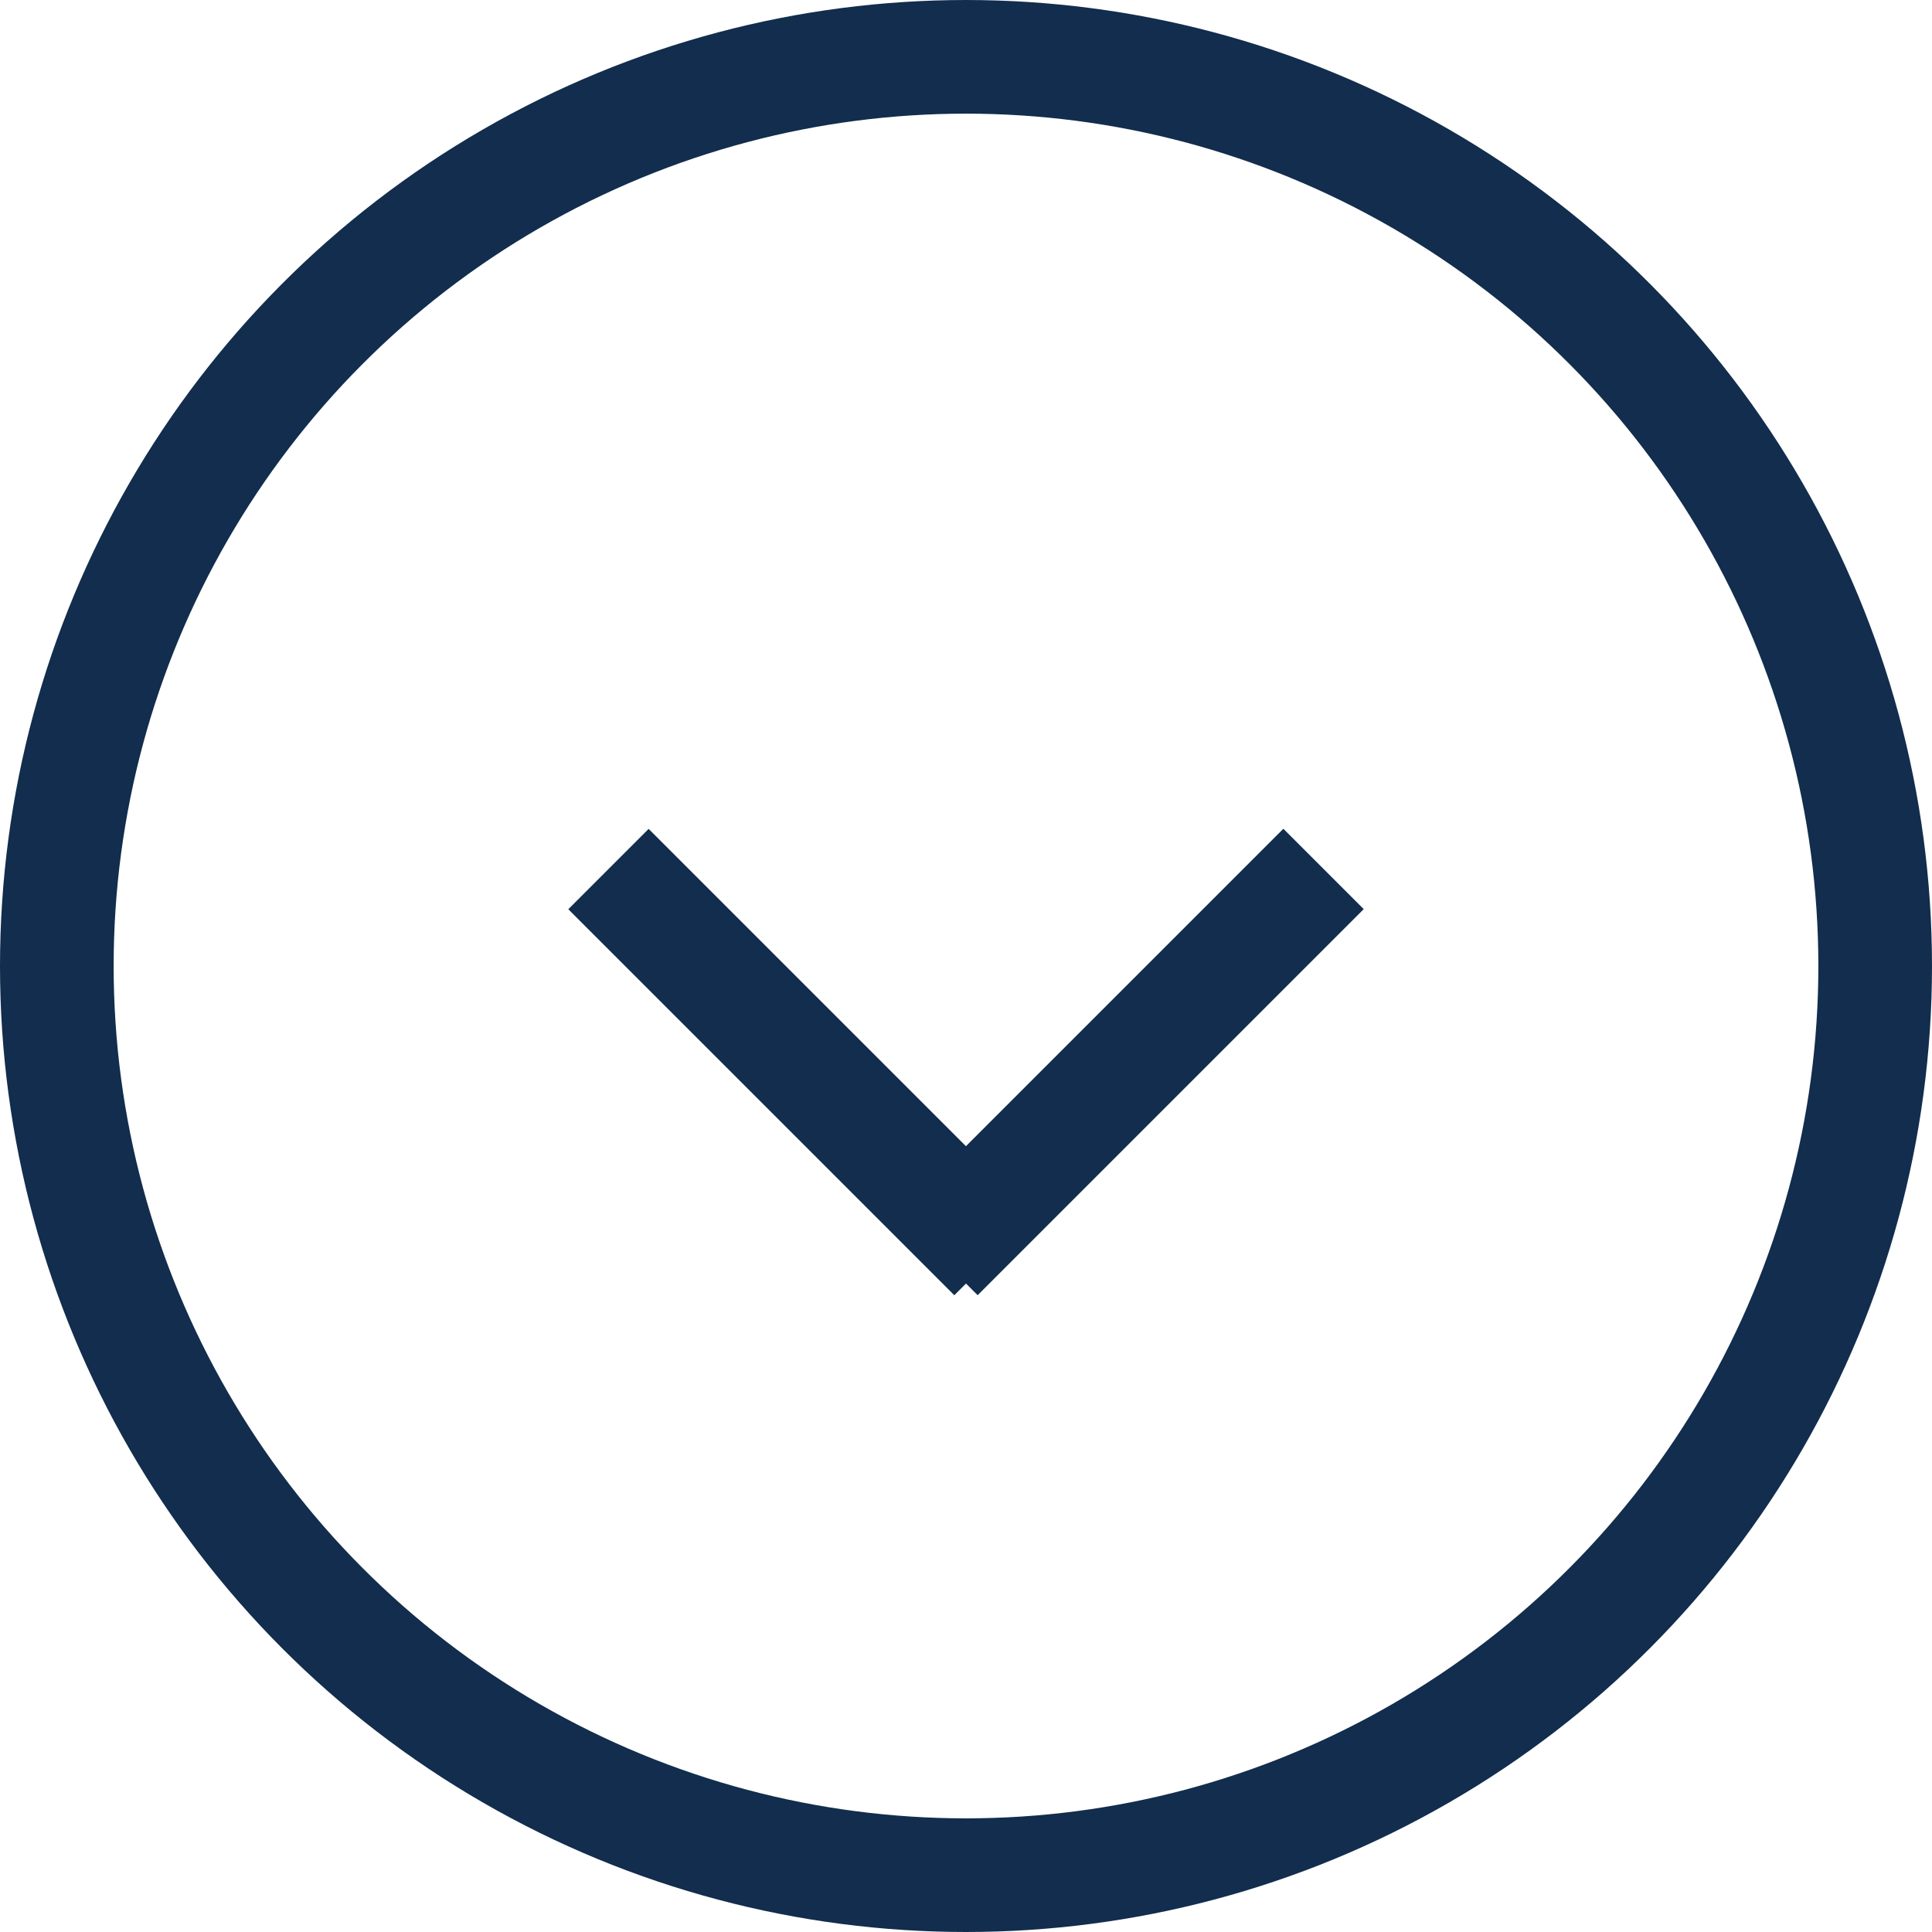 <svg width="17" height="17" viewBox="0 0 17 17" fill="none" xmlns="http://www.w3.org/2000/svg">
<line x1="8.249" y1="11.043" x2="11.646" y2="7.646" stroke="#122D4D"/>
<line y1="-0.5" x2="4.804" y2="-0.5" transform="matrix(-0.707 -0.707 -0.707 0.707 8.397 11.397)" stroke="#122D4D"/>
<circle cx="8.5" cy="8.5" r="8" stroke="#122D4D"/>
</svg>
